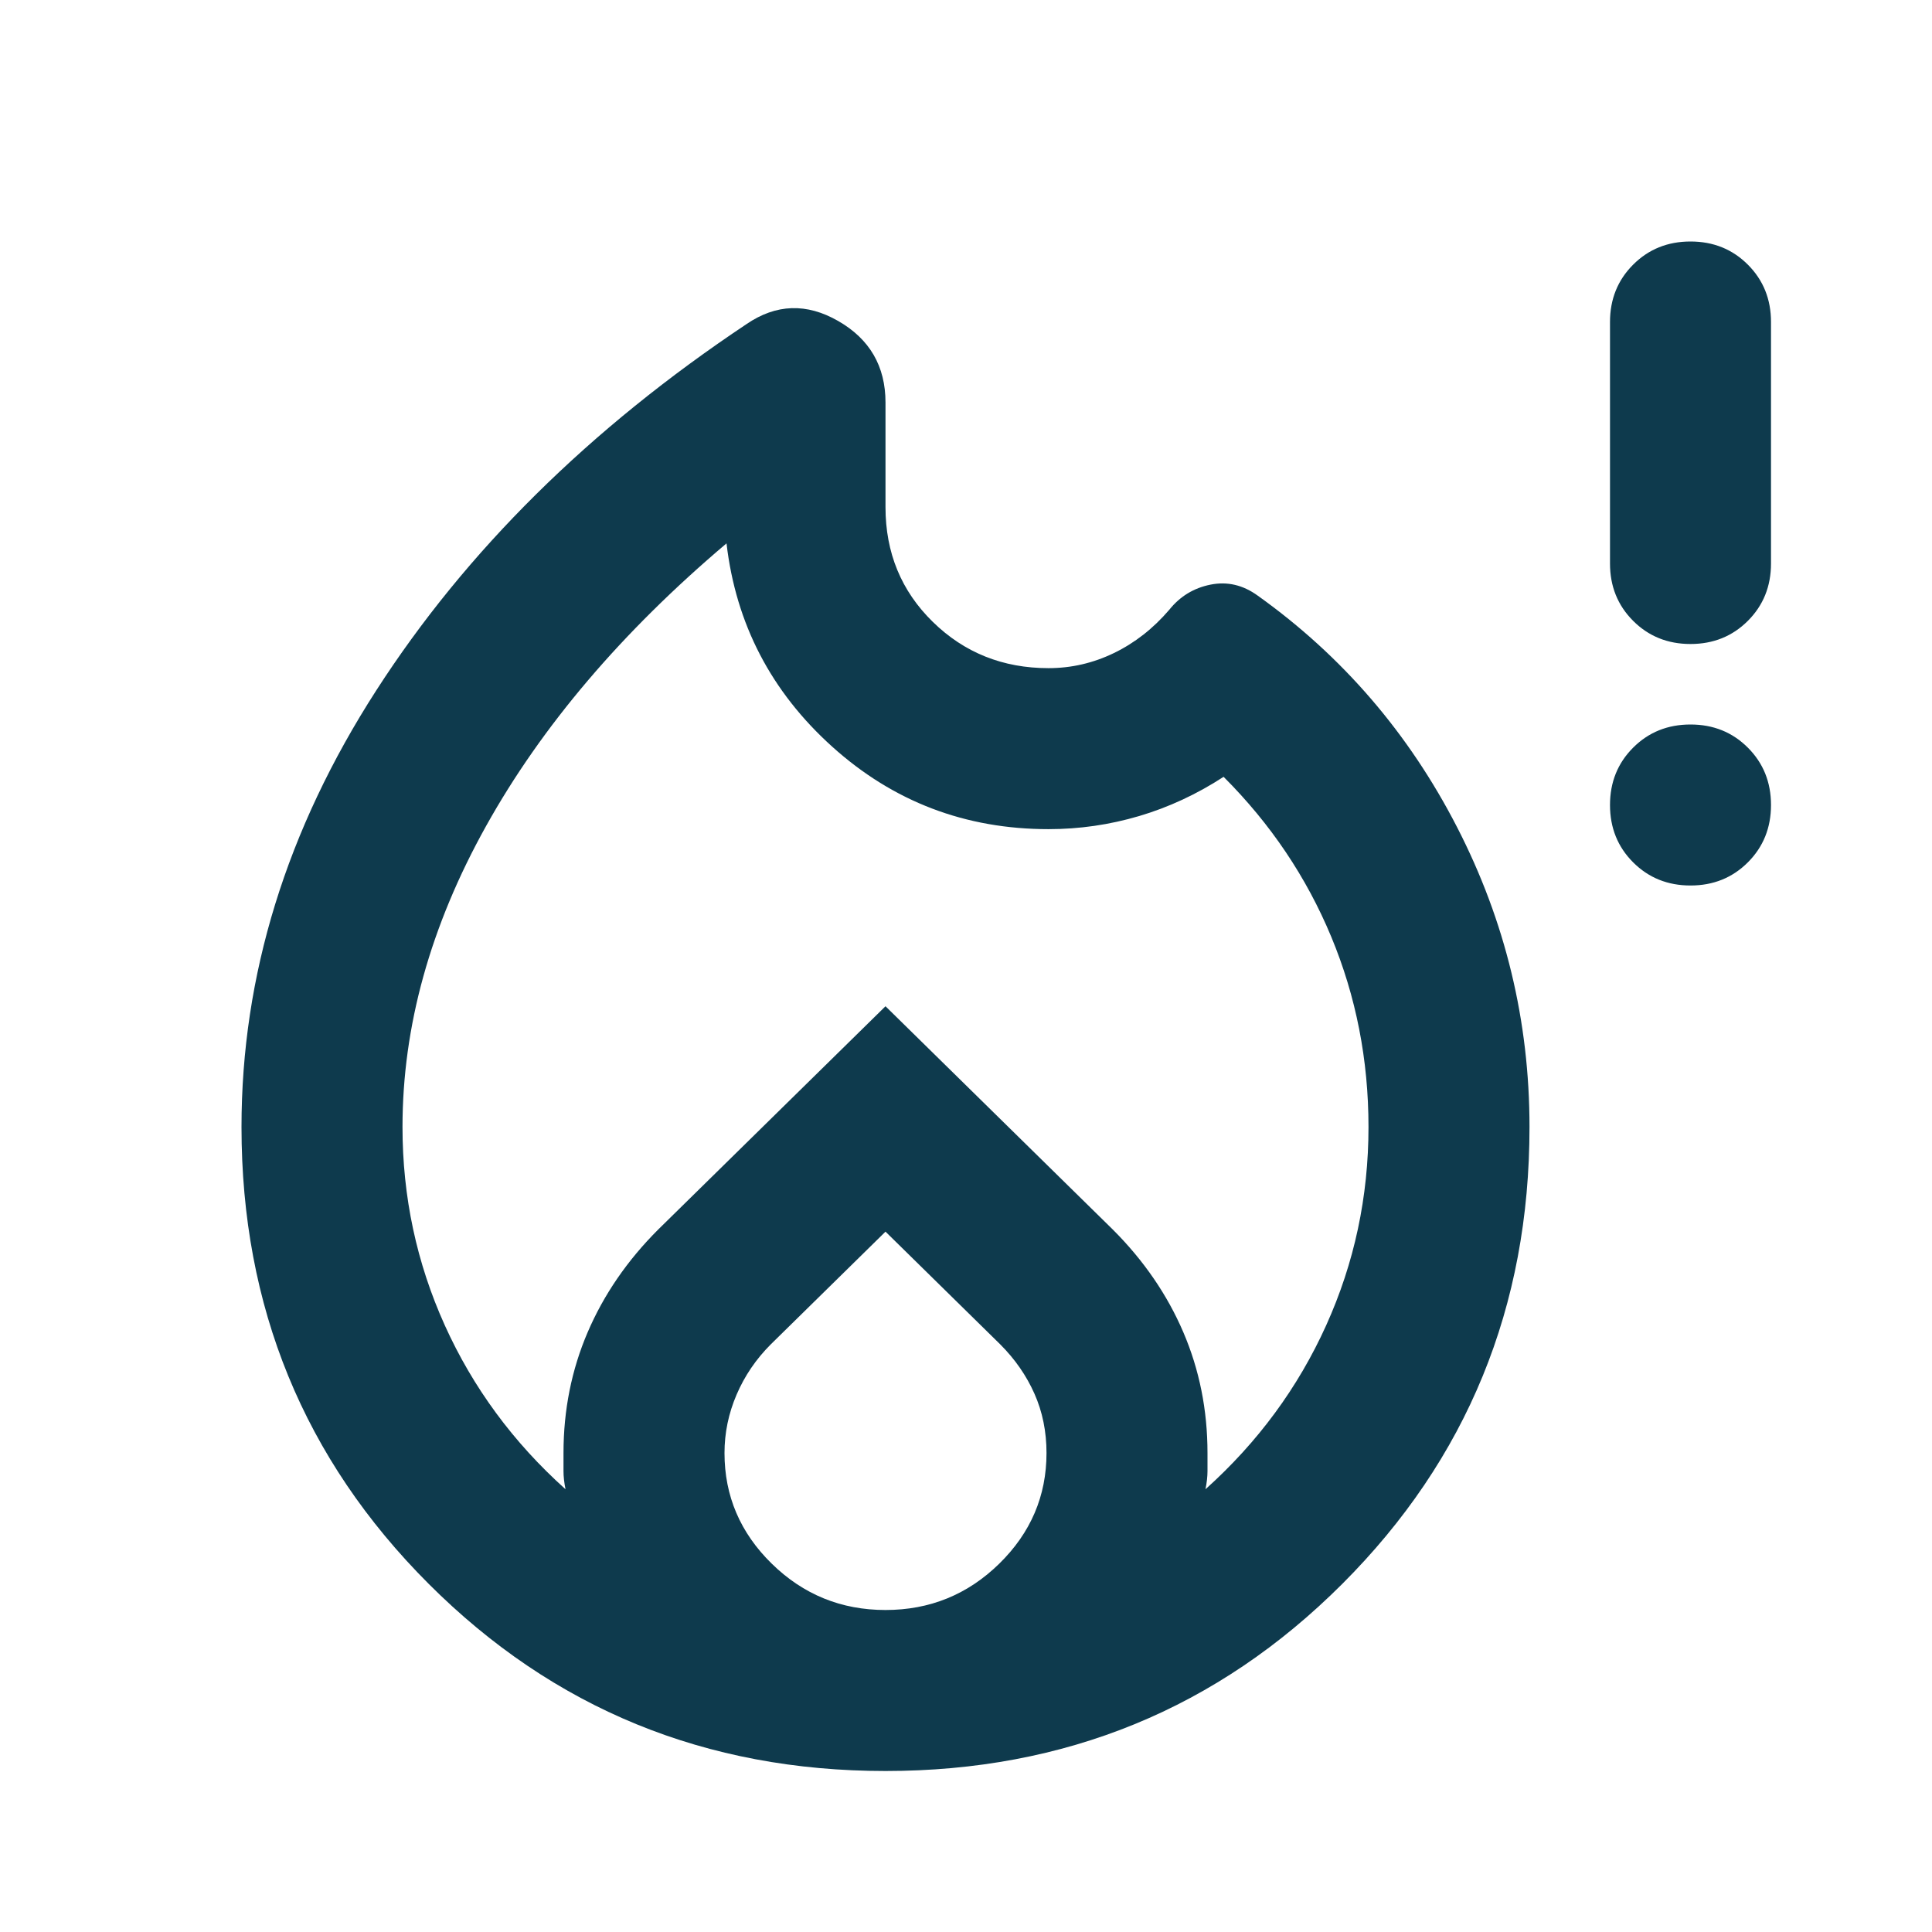 <svg xmlns="http://www.w3.org/2000/svg" height="24px" viewBox="0 -960 960 960" width="24px" fill="#0e3a4d"><path d="M440-80q-134 0-227-93t-93-227q0-113 67-217t184-182q22-15 45.5-1.5T440-760v52q0 34 23.5 57t57.5 23q17 0 32.5-7.5T581-657q8-10 20.5-12.5T625-664q63 45 99 115t36 149q0 134-93 227T440-80ZM200-400q0 52 21 98.5t60 81.5q-1-5-1-9v-9q0-32 12-60t35-51l113-111 113 111q23 23 35 51t12 60v9q0 4-1 9 39-35 60-81.5t21-98.5q0-50-18.5-94.5T608-574q-20 13-42 19.5t-45 6.5q-62 0-107.5-41T361-690q-78 66-119.5 140.5T200-400Zm240 52-57 56q-11 11-17 25t-6 29q0 32 23.5 55t56.5 23q33 0 56.5-23t23.5-55q0-16-6-29.5T497-292l-57-56Zm400-172q-17 0-28.5-11.5T800-560q0-17 11.5-28.5T840-600q17 0 28.5 11.5T880-560q0 17-11.5 28.5T840-520Zm0-120q-17 0-28.5-11.5T800-680v-120q0-17 11.5-28.5T840-840q17 0 28.5 11.5T880-800v120q0 17-11.5 28.5T840-640Z"/></svg>